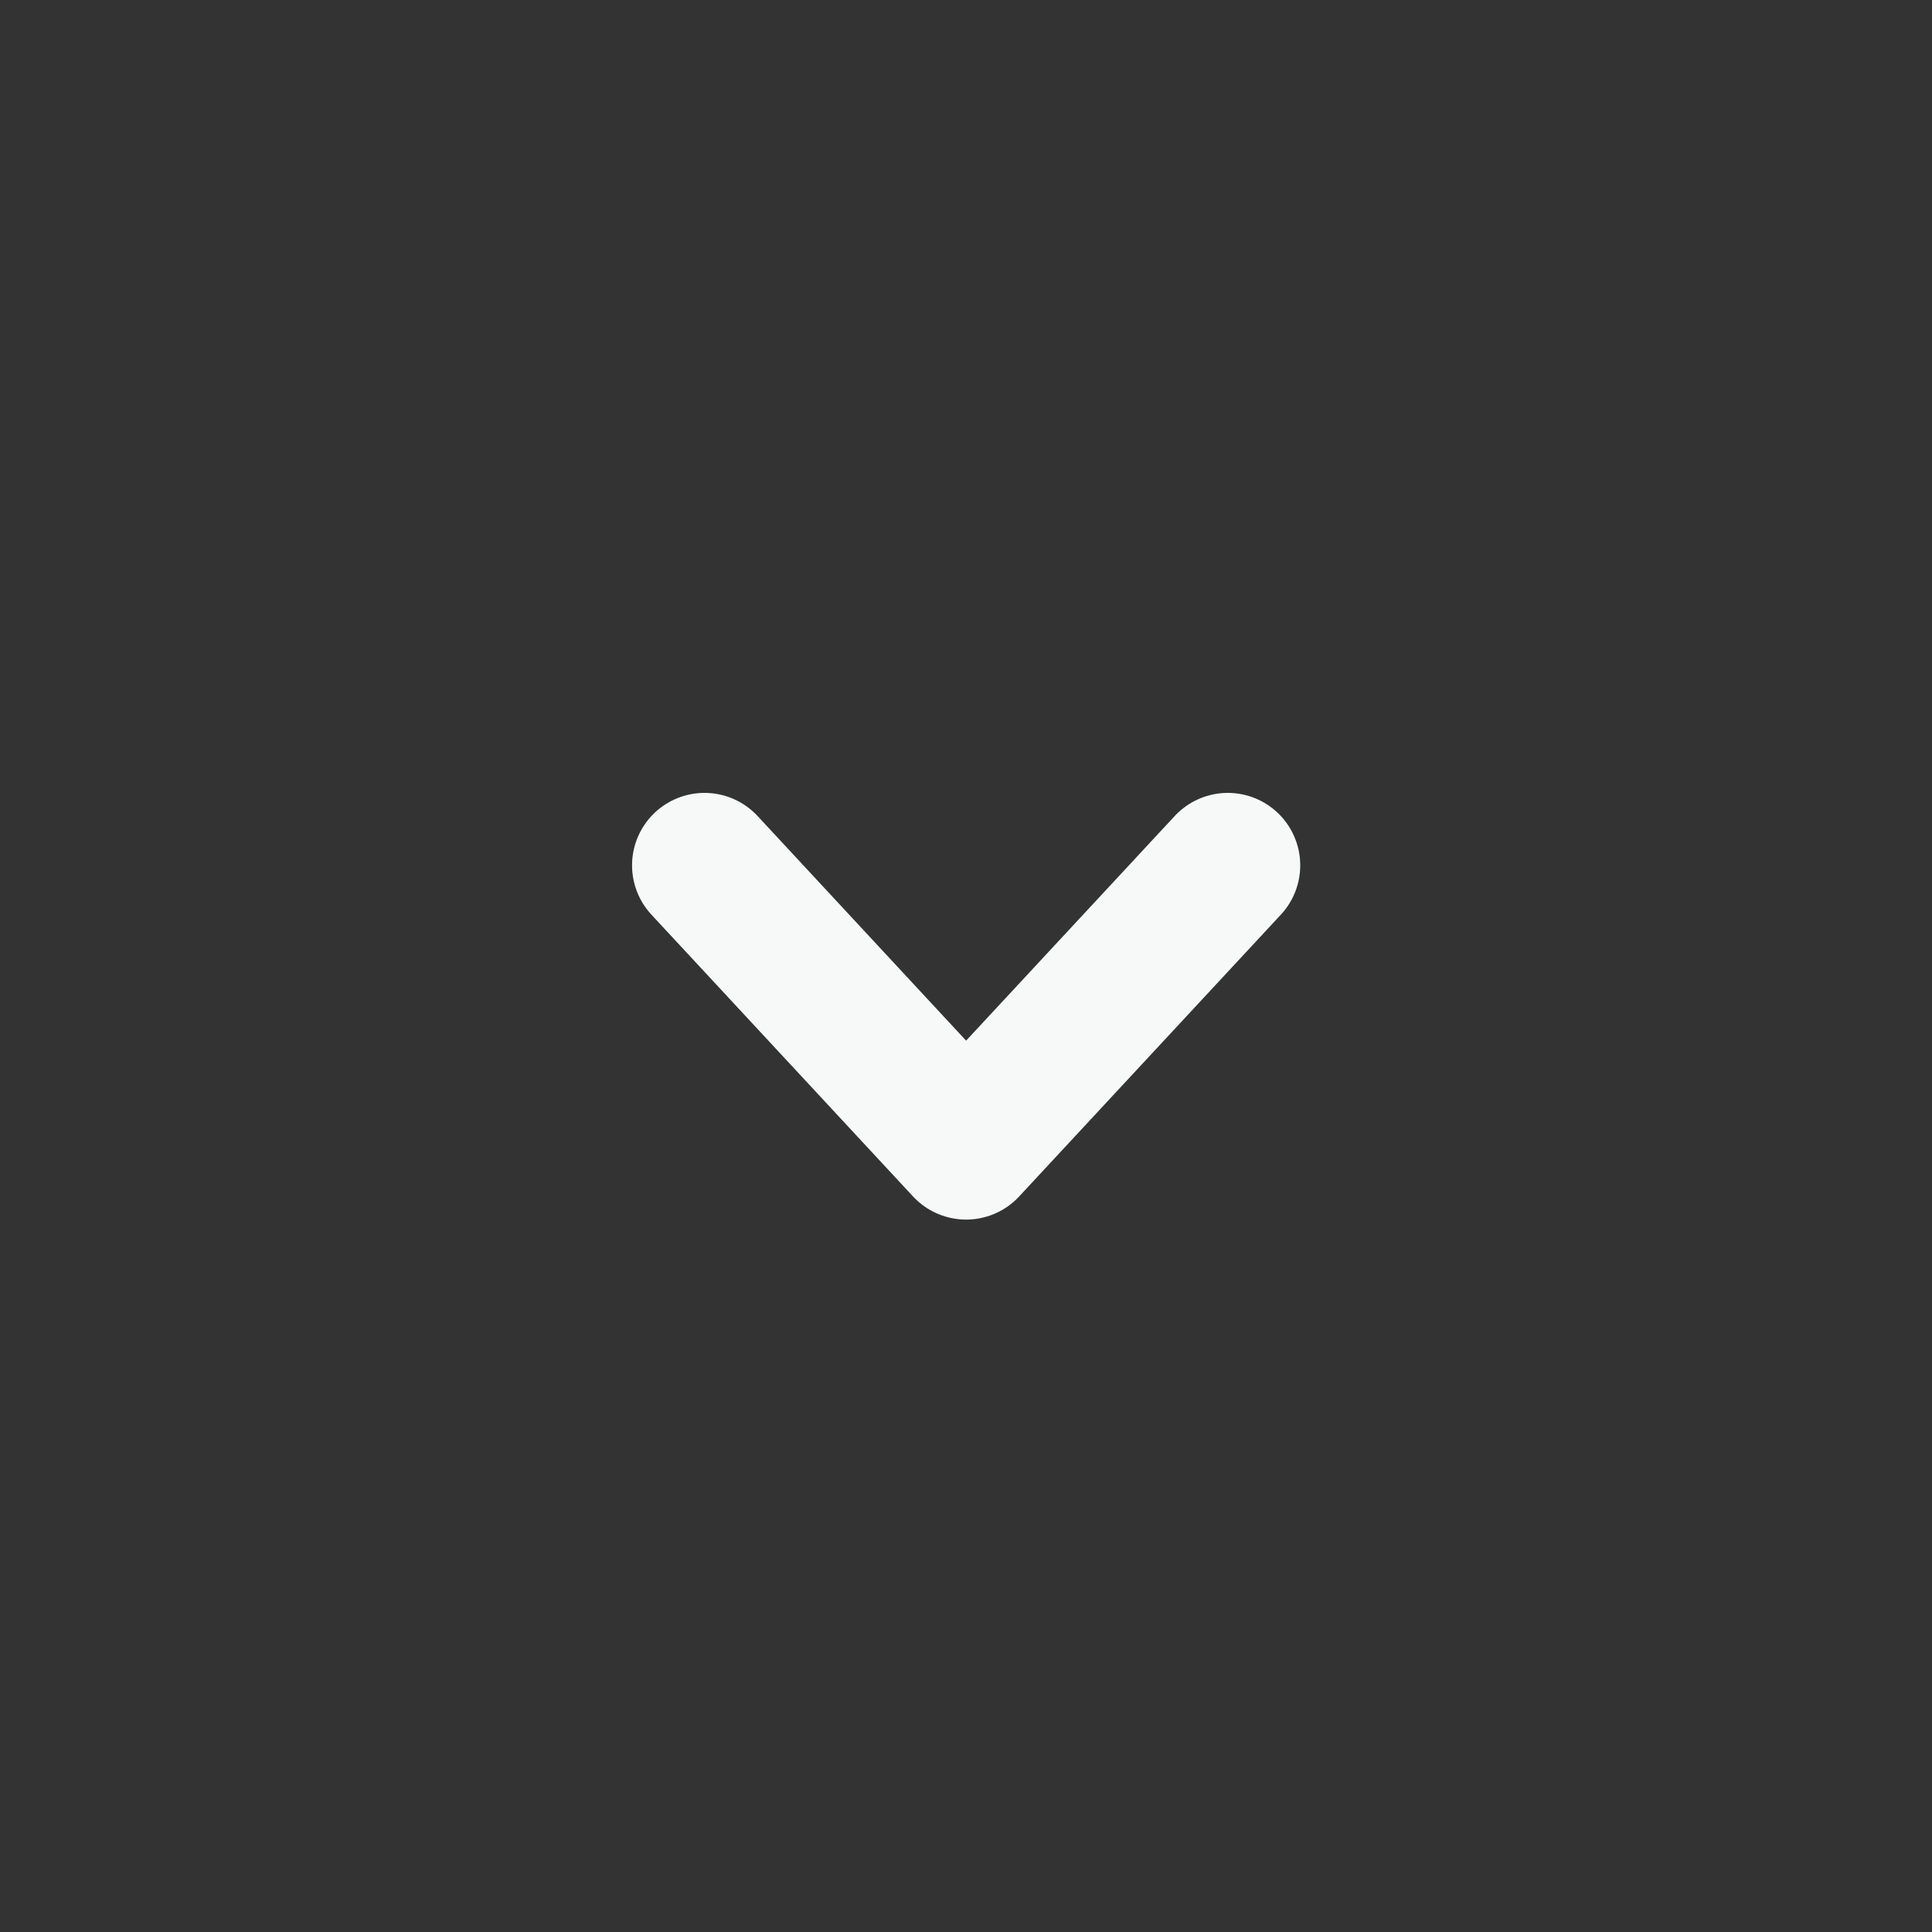 <svg width="20" height="20" viewBox="0 0 20 20" fill="none" xmlns="http://www.w3.org/2000/svg">
<rect x="0" y="0" width="20" height="20" fill="#333333" stroke="none"/>
<path d="M12.71 8.958L10.001 11.875L7.293 8.958" stroke="#F7F8F8" stroke-width="1.5" stroke-linecap="round" stroke-linejoin="round"/>
</svg>
